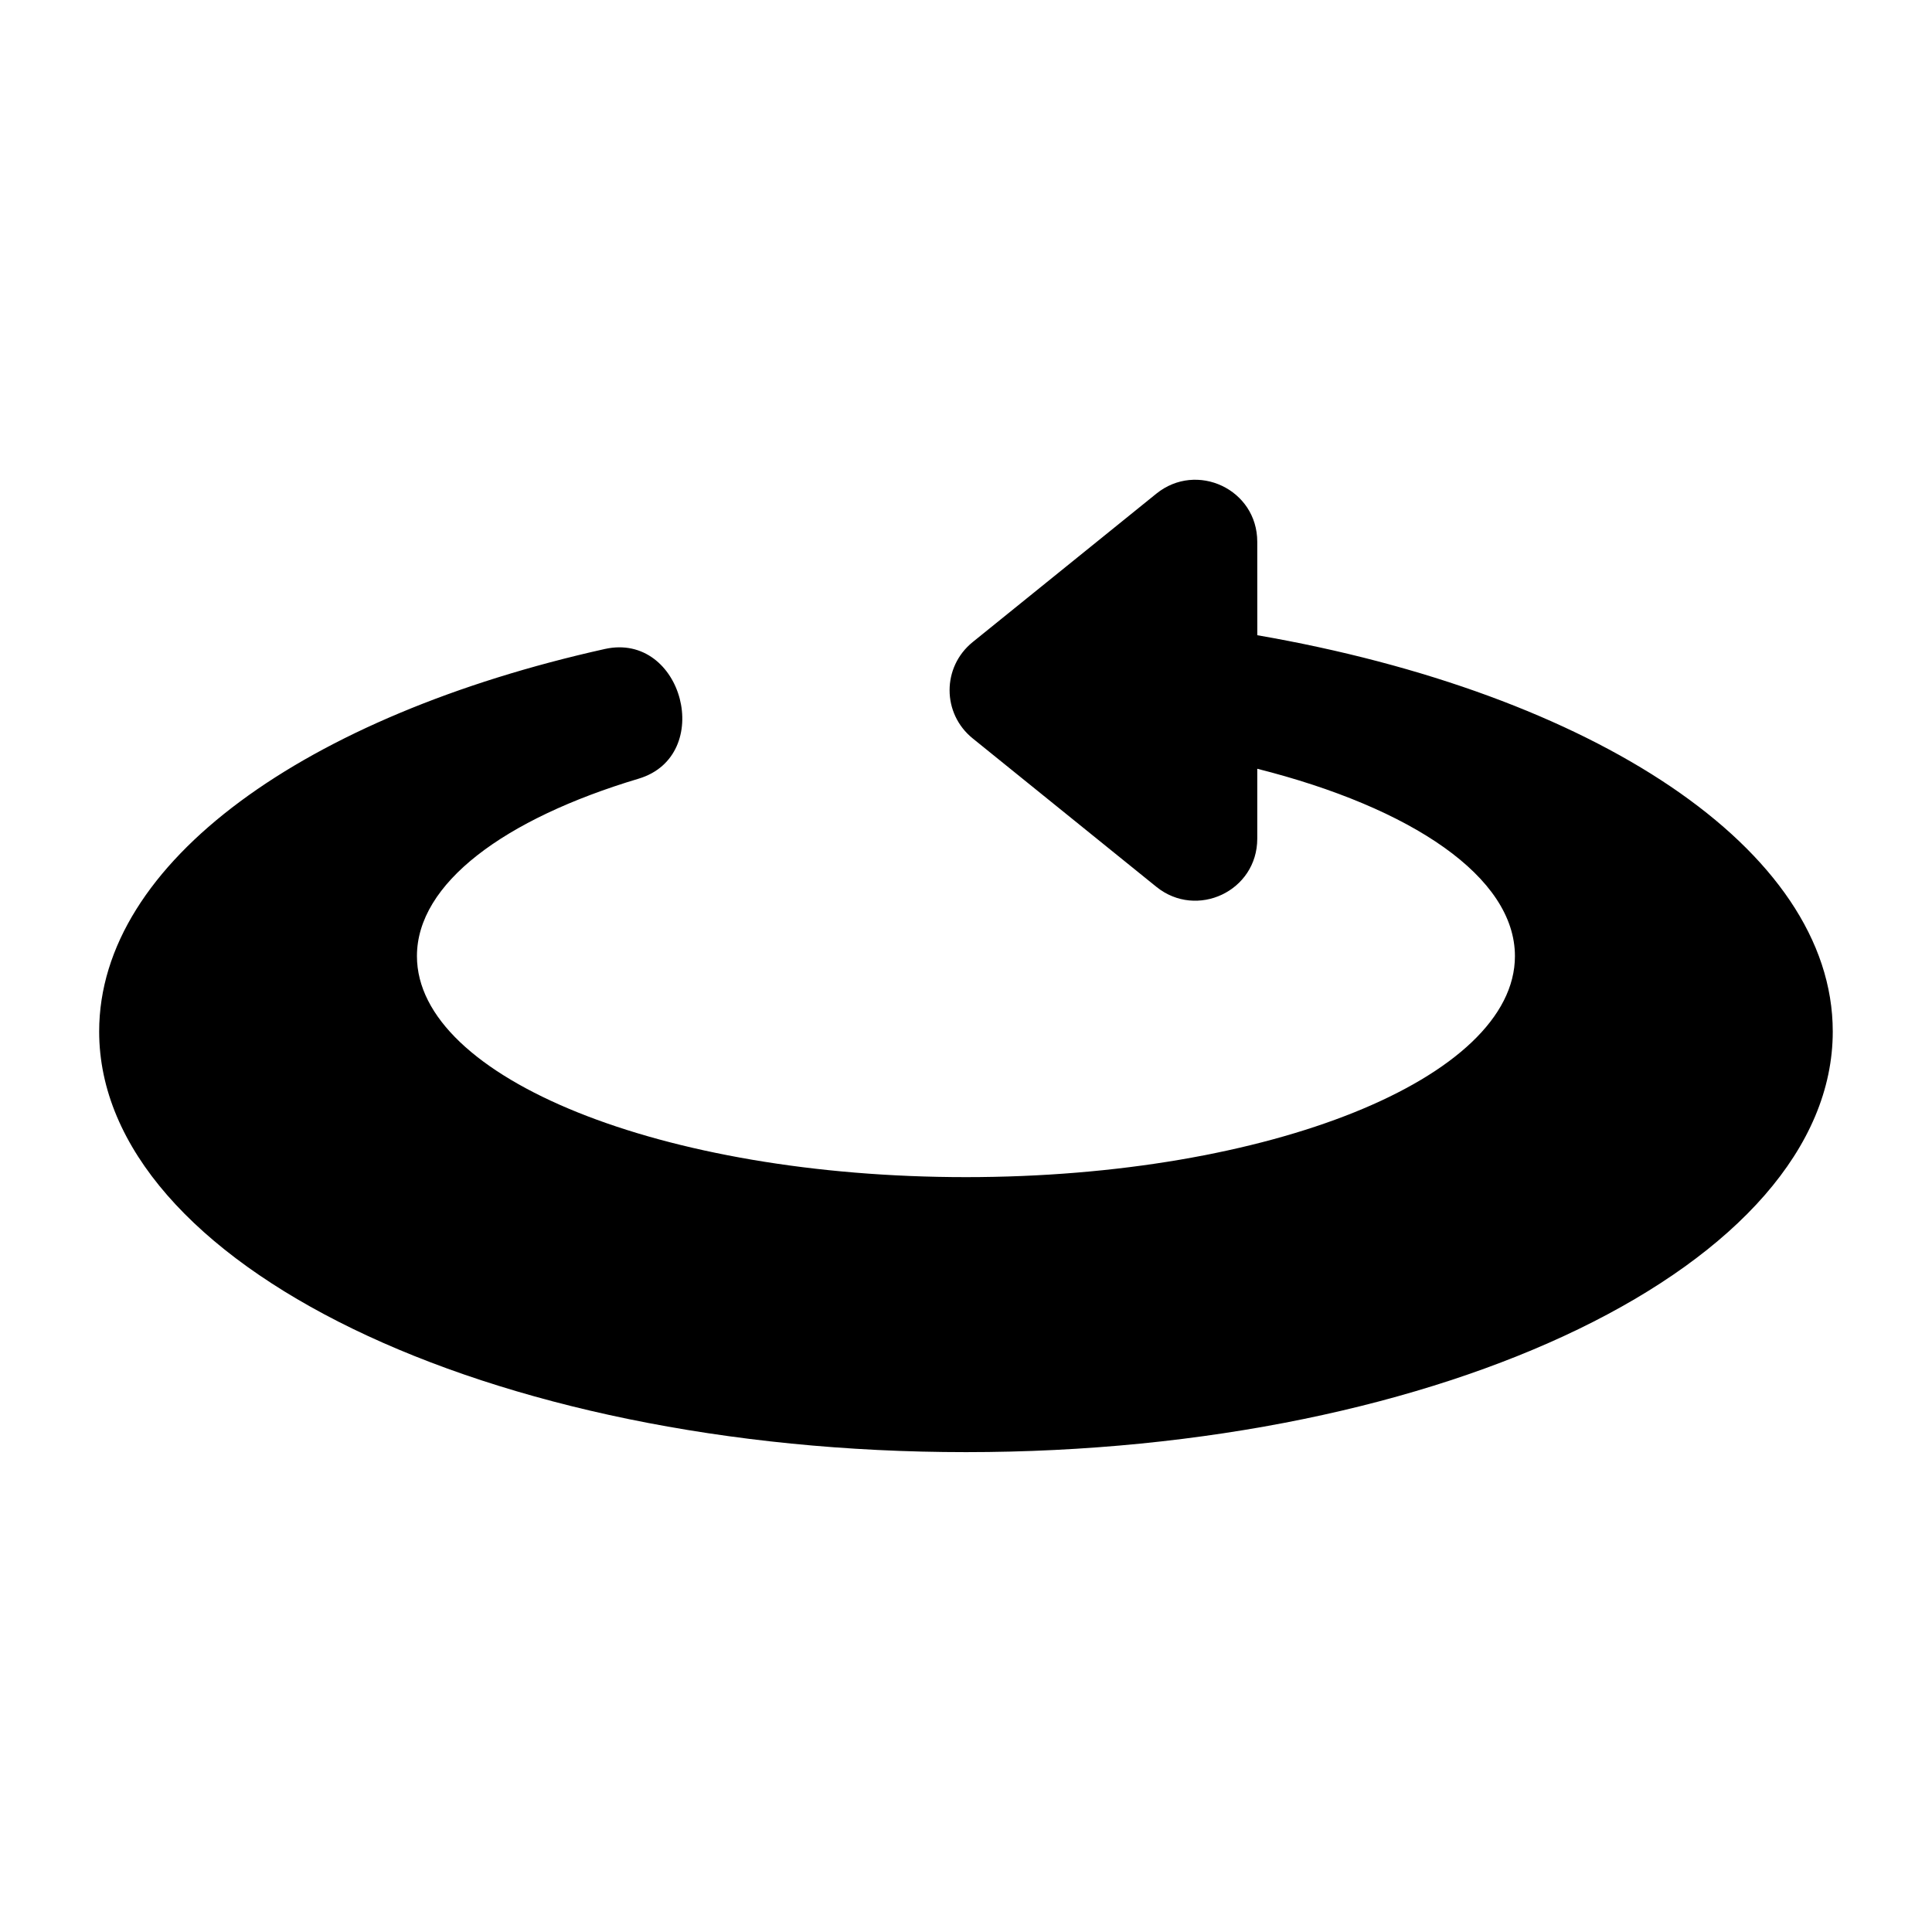 <?xml version="1.0" encoding="UTF-8"?>
<!-- The Best Svg Icon site in the world: iconSvg.co, Visit us! https://iconsvg.co -->
<svg fill="#000000" width="800px" height="800px" version="1.1" viewBox="144 144 512 512" xmlns="http://www.w3.org/2000/svg">
 <path d="m477.2 312.34c88.871 15.402 152.5 56.59 152.5 105.02 0 61.562-102.84 111.47-229.71 111.47-126.86 0-229.71-49.906-229.71-111.47 0-44.996 54.926-83.75 134-101.37 20.707-4.609 29.262 28.293 8.949 34.371-35.641 10.672-58.734 27.766-58.734 47.02 0 32.344 65.129 58.57 145.49 58.57 80.348 0 145.49-26.223 145.49-58.57 0-20.934-27.266-39.297-68.285-49.652v18.516c0 13.934-16.066 21.402-26.738 12.773l-48.668-39.328c-8.176-6.606-8.176-18.938 0-25.543l48.668-39.328c10.688-8.629 26.738-1.164 26.738 12.773z" fill-rule="evenodd"/>
</svg>